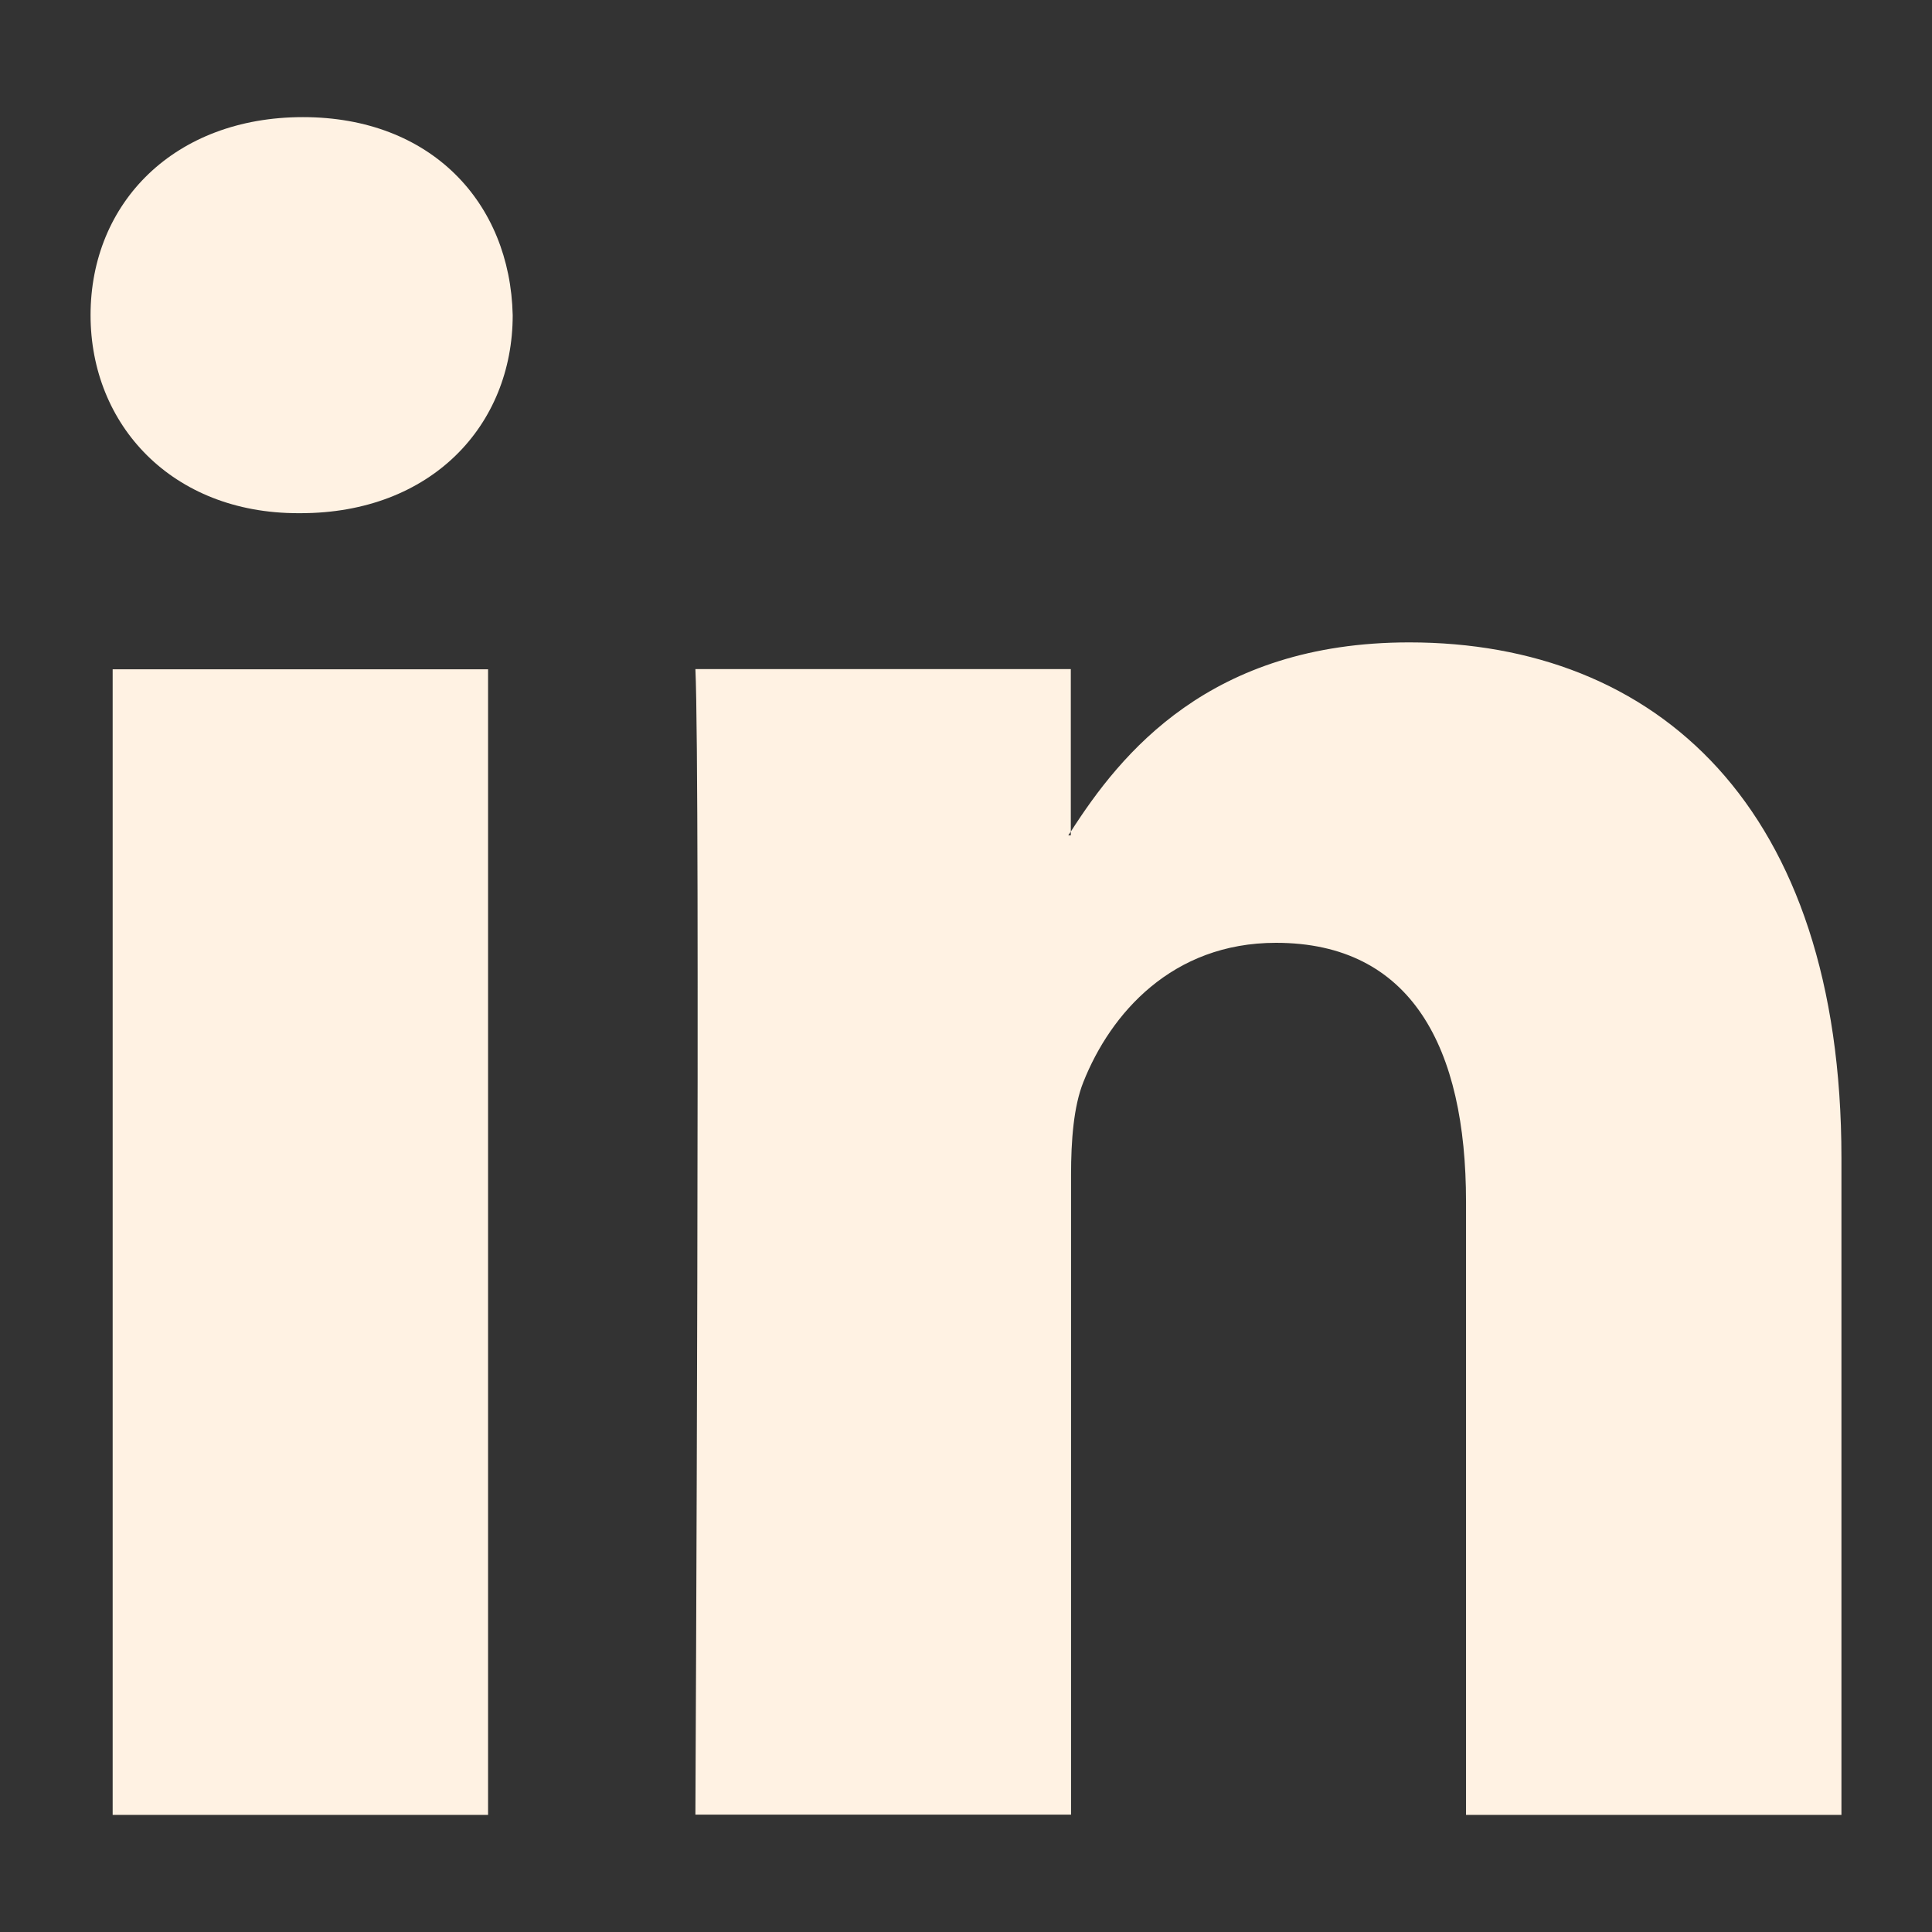<svg width="16" height="16" viewBox="0 0 16 16" fill="none" xmlns="http://www.w3.org/2000/svg">
<rect x="0" y="0" width="16" height="16" fill="#333333" stroke="none"/>
<g clip-path="url(#clip0_4173_18426)">
<path d="M15.25 9.589V15.03H12.141V9.953C12.141 8.678 11.691 7.808 10.567 7.808C9.707 7.808 9.197 8.394 8.972 8.961C8.891 9.163 8.87 9.446 8.87 9.73V15.028H5.759C5.759 15.028 5.801 6.43 5.759 5.541H8.868V6.887L8.847 6.918H8.868V6.887C9.281 6.242 10.018 5.32 11.671 5.32C13.716 5.32 15.25 6.677 15.25 9.59V9.589ZM2.509 0.97C1.445 0.97 0.75 1.678 0.75 2.61C0.75 3.52 1.425 4.25 2.468 4.25H2.489C3.574 4.25 4.246 3.521 4.246 2.61C4.225 1.678 3.57 0.97 2.509 0.97ZM0.933 15.03H4.042V5.543H0.933V15.03Z" fill="#FFF2E3"/>
</g>
<defs>
<clipPath id="clip0_4173_18426">
<rect width="16" height="16" fill="white"/>
</clipPath>
</defs>
</svg>
